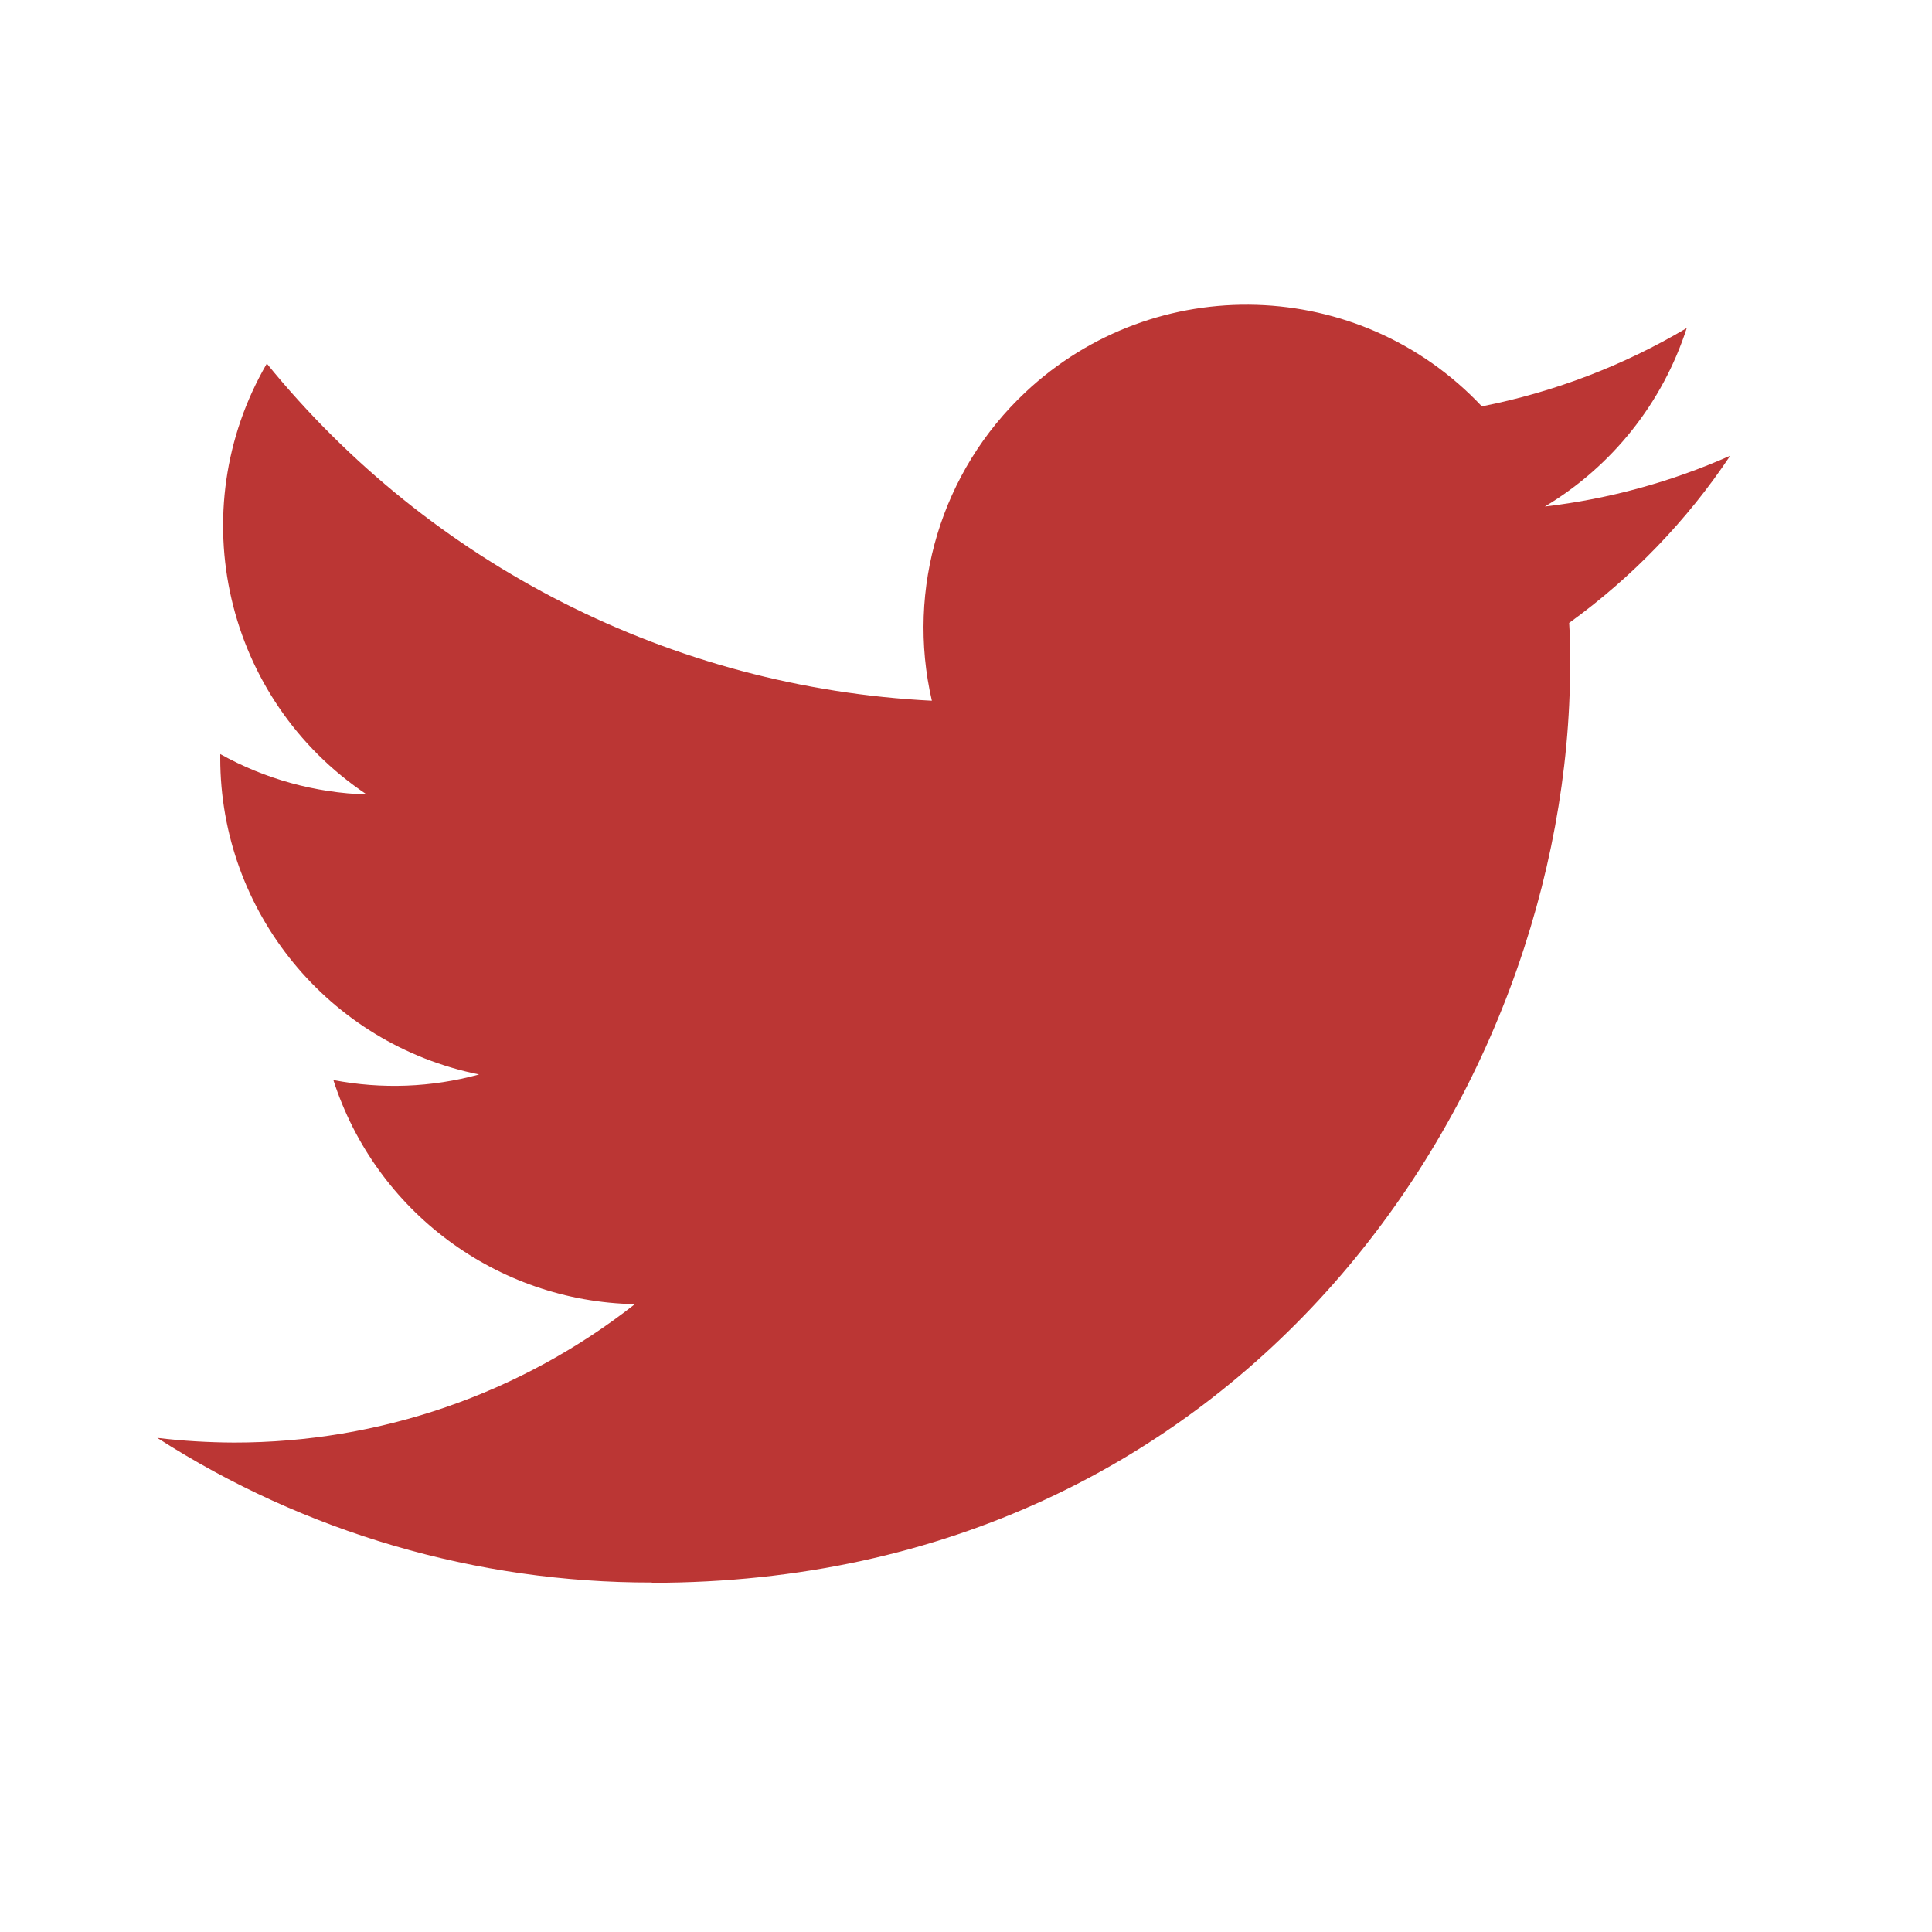 <svg width="36" height="36" viewBox="0 0 36 36" fill="none" xmlns="http://www.w3.org/2000/svg">
<path d="M29.239 11.607C29.257 11.865 29.257 12.123 29.257 12.384C29.257 20.33 23.208 29.493 12.148 29.493V29.488C8.881 29.493 5.681 28.557 2.931 26.793C3.406 26.85 3.883 26.878 4.362 26.88C7.07 26.882 9.7 25.974 11.83 24.301C9.257 24.252 7.001 22.574 6.212 20.125C7.114 20.299 8.042 20.263 8.927 20.021C6.122 19.454 4.104 16.99 4.104 14.127C4.104 14.101 4.104 14.076 4.104 14.051C4.939 14.517 5.875 14.775 6.833 14.804C4.191 13.038 3.376 9.523 4.972 6.775C8.025 10.531 12.529 12.815 17.364 13.057C16.88 10.968 17.542 8.78 19.104 7.312C21.526 5.035 25.335 5.152 27.612 7.572C28.958 7.307 30.249 6.813 31.43 6.113C30.981 7.505 30.042 8.687 28.787 9.438C29.979 9.298 31.143 8.979 32.24 8.492C31.433 9.701 30.416 10.755 29.239 11.607Z" fill="#BB3634"/>
</svg>
